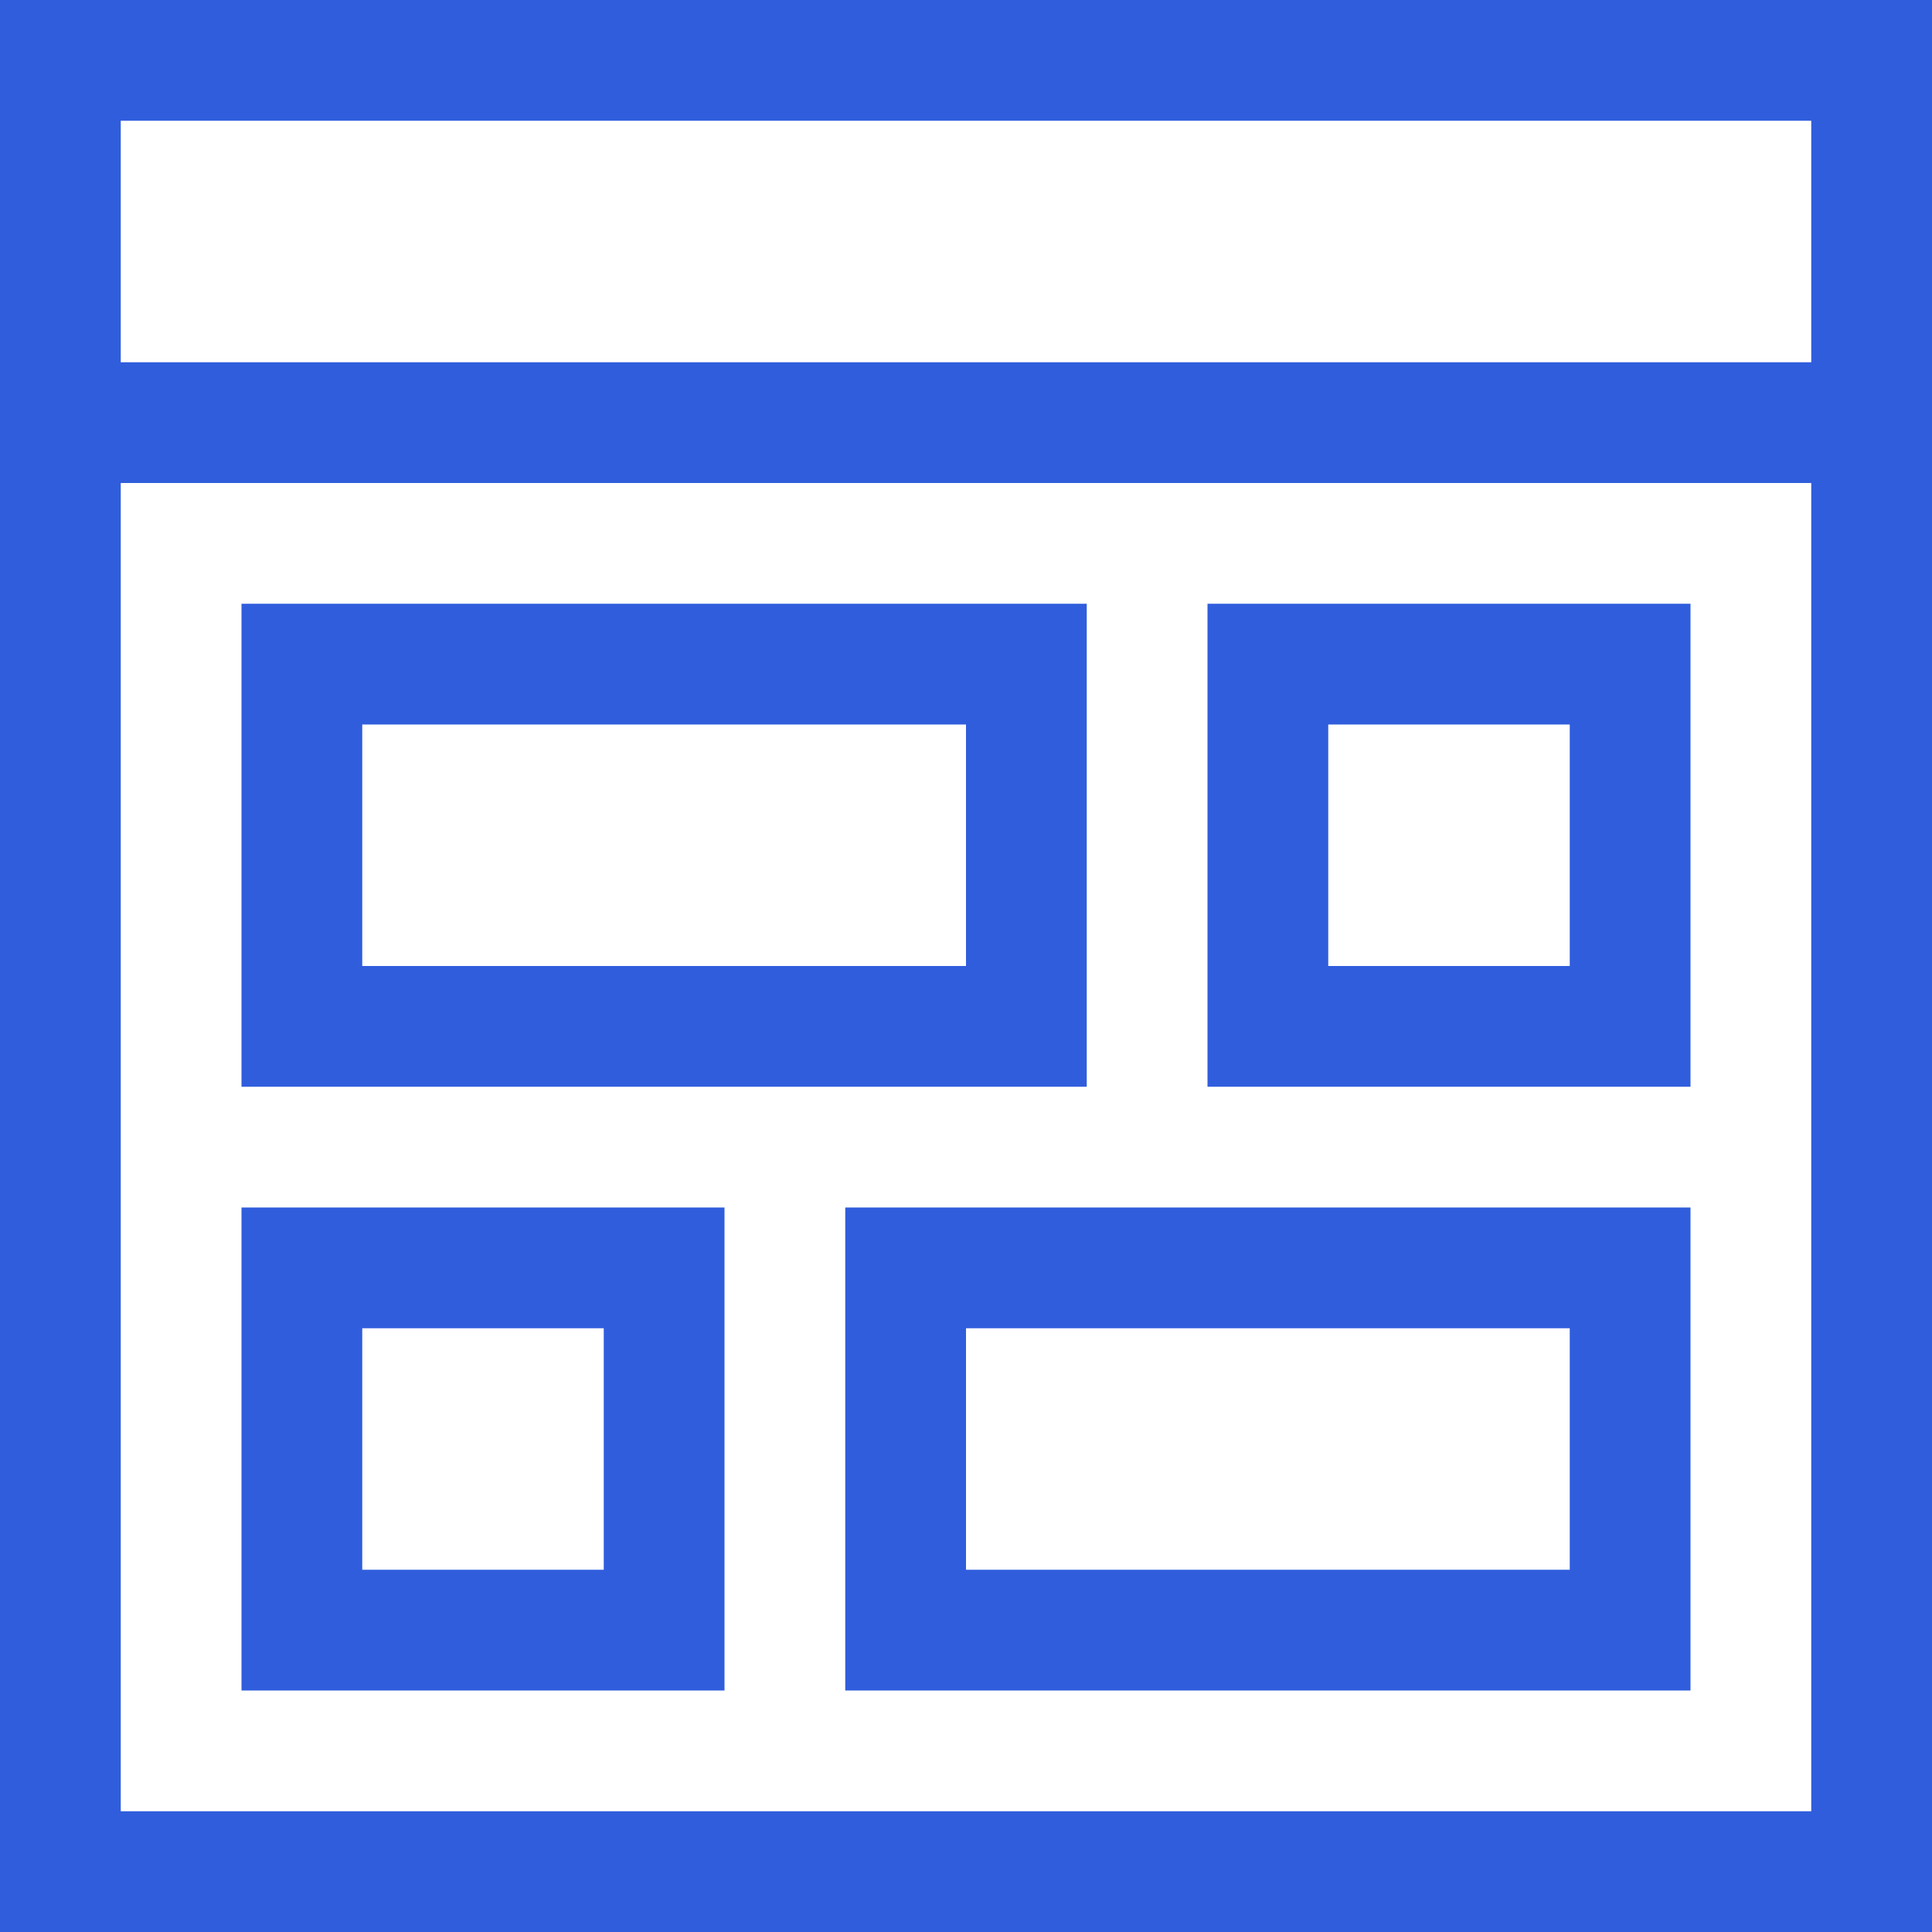 <svg xmlns="http://www.w3.org/2000/svg" width="55px" height="55px" viewBox="0 0 2048 2048"><path fill="#305DDC" d="M0 0h2048v2048H0zm1920 1920V512H128v1408zm0-1536V128H128v256zM768 1280v512H256v-512zm-128 384v-256H384v256zM1792 640v512h-512V640zm-128 384V768h-256v256zm-768 768v-512h896v512zm128-384v256h640v-256zm128-768v512H256V640zm-128 384V768H384v256z"/></svg>
